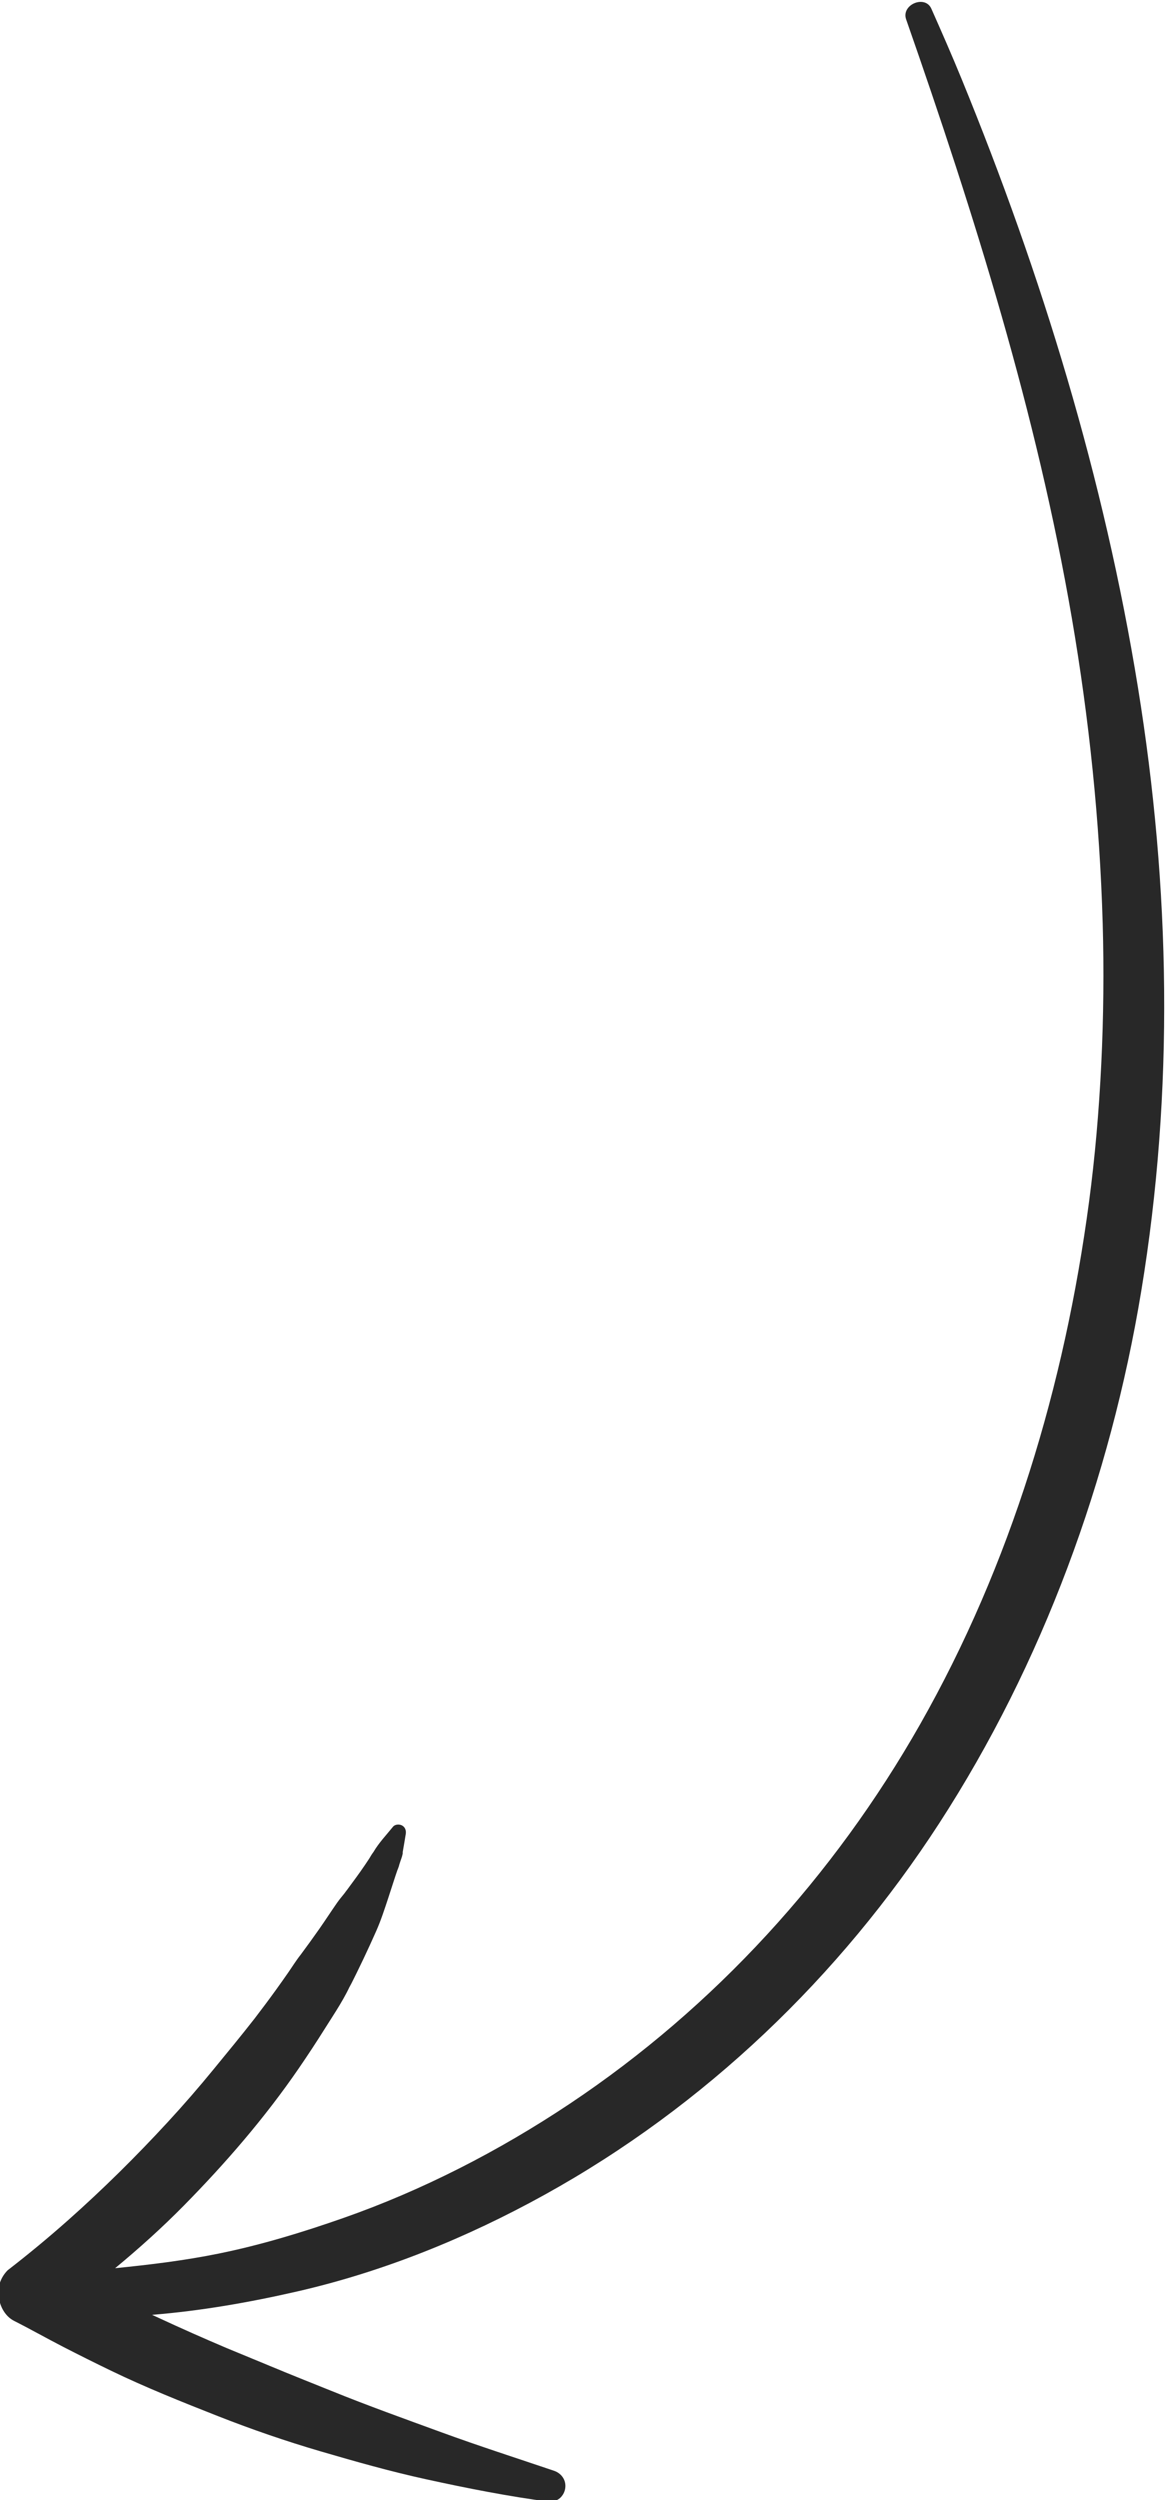 <?xml version="1.0" encoding="UTF-8"?> <!-- Creator: CorelDRAW 2020 (64-Bit) --> <svg xmlns="http://www.w3.org/2000/svg" xmlns:xlink="http://www.w3.org/1999/xlink" xmlns:xodm="http://www.corel.com/coreldraw/odm/2003" xml:space="preserve" width="32.412mm" height="69.491mm" style="shape-rendering:geometricPrecision; text-rendering:geometricPrecision; image-rendering:optimizeQuality; fill-rule:evenodd; clip-rule:evenodd" viewBox="0 0 3241.2 6949.1"> <defs> <style type="text/css"> <![CDATA[ .fil0 {fill:#282828;fill-rule:nonzero} ]]> </style> </defs> <g id="Слой_x0020_1">  <path class="fil0" d="M3163.41 1911.88c-94.09,-581.77 -267.41,-1147.94 -490.47,-1692.63 -26.81,-65.48 -55.28,-130.28 -83.96,-194.98 -17.53,-39.55 -84.49,-11.4 -70.17,29.56 190.18,543.88 363.26,1096.01 460.76,1664.97 48.02,280.21 77.51,564.09 85.66,848.33 7.34,256.29 -5.29,527.64 -37.85,772.72 -67.91,511.35 -217.46,1009.01 -469.62,1453.02 -239.86,422.38 -571.75,786.31 -973.49,1054.52 -198.19,132.3 -411.31,241.41 -631.19,318.35 -113.03,39.55 -226.7,74.26 -344.14,98.21 -95.71,19.51 -192.01,31.15 -288.92,40.86 66.46,-55 130.67,-112.75 190.92,-173.96 116.52,-118.32 225.96,-245 319.94,-382.06 24.97,-36.4 49.21,-73.34 72.7,-110.77 26.96,-42.9 56.98,-86.57 76.2,-133.53 -2.75,6.53 -5.5,13.06 -8.25,19.58 26.1,-51.54 50.94,-103.71 74.33,-156.56 13.33,-30.13 23.32,-61.35 33.69,-92.6 4.62,-13.94 9.14,-27.87 13.58,-41.84 1.98,-6.21 4.06,-12.42 6.07,-18.59 0.99,-3.14 2.11,-6.21 3.17,-9.32 0.53,-1.51 1.06,-3.07 1.59,-4.62 0.14,-0.39 0.53,-1.62 0.88,-2.89 -0.91,3.7 3.92,-10.09 3.71,-9.42 0.67,-2.01 1.06,-4.23 1.73,-6.28 1.12,-3.67 2.39,-7.27 3.59,-10.9 1.2,-3.56 2.68,-7.2 3.67,-10.87 4.31,-15.84 1.87,-11.36 0.96,-6.52 0.38,-2.16 0.77,-4.31 1.12,-6.49 2.9,-16.23 5.61,-32.5 8.22,-48.76 1.56,-9.45 -0.98,-18.84 -9.73,-23.95 -7.52,-4.41 -19.9,-3.92 -25.72,3.31 -18.38,22.79 -39.23,44.52 -54.05,69.82 -0.91,0.92 -6.24,9.03 -5.92,8.57 -2.08,3.21 -3.88,6.7 -5.96,9.91 -3.92,6.07 -7.94,12 -11.96,17.96 -8.05,11.96 -16.44,23.67 -24.91,35.35 -7.48,10.34 -15.06,20.64 -22.68,30.87 0.1,-0.11 0.17,-0.18 0.28,-0.29 0,0 -0.35,0.46 -0.85,1.1 -0.81,1.09 -1.59,2.19 -2.4,3.24 -0.56,0.74 -1.16,1.42 -1.69,1.94 -3.7,4.73 -7.27,9.32 -1.66,2.47 6.63,-8.07 -0.56,0.92 -2.04,2.83 -7.06,8.99 -14.75,17.78 -21.28,27.16 -16.82,24.09 -32.73,48.82 -49.6,72.88 -16.86,24.1 -34.11,47.91 -51.61,71.51 -12.77,16.05 -23.74,33.9 -35.42,50.7 -10.76,15.48 -21.66,30.86 -32.66,46.17 -19.55,27.13 -39.55,53.87 -59.87,80.4 -37.29,47.84 -75.95,94.62 -114.37,141.54 -40.96,50.13 -83.43,99.06 -127.32,146.65 -87.59,95.04 -179.99,186.58 -276.65,272.38 -54.54,48.43 -110.73,95 -168.45,139.59 -11.11,11.22 -18.8,24.41 -23.07,39.58 -3.74,11.96 -4.27,23.89 -1.59,35.81 3.53,26.25 18.1,53.06 42.83,65.51 45.54,23 89.99,48.22 135.36,71.58 44.27,22.79 88.83,45.01 133.63,66.67 96.87,46.85 197.49,87 297.57,126.4 93.66,36.87 189.16,69.75 285.75,98.01 96.63,28.29 194.1,55.88 292.49,77.4 113.84,24.94 228.21,47.55 343.74,62.72 9.92,1.34 24.59,-5.75 31.12,-12.88 6.67,-7.26 10.79,-15.45 12.1,-25.26 3,-22.29 -10.51,-41.2 -31.5,-48.29 -104.07,-35.21 -208.6,-68.79 -311.79,-106.51 -102.8,-37.6 -205.7,-74.4 -307.13,-115.57 -57.36,-23.24 -115,-45.79 -172.01,-69.88 7.27,3.07 14.5,6.14 21.77,9.21 -46.68,-19.72 -93.7,-38.63 -140.45,-58.18 -63.88,-27.12 -127.35,-55.24 -190.28,-84.52 -5.72,-2.65 -11.5,-5.26 -17.25,-7.9 135.43,-10.9 269.94,-34.4 403.36,-64.95 240.56,-55.07 472.48,-149.54 688.24,-268.99 445.06,-246.35 819.92,-605.76 1096.22,-1031.81 288.15,-444.32 476,-958.32 562.01,-1480.08 91.68,-556.05 80.82,-1121.2 -9.03,-1676.71z"></path> </g> </svg> 